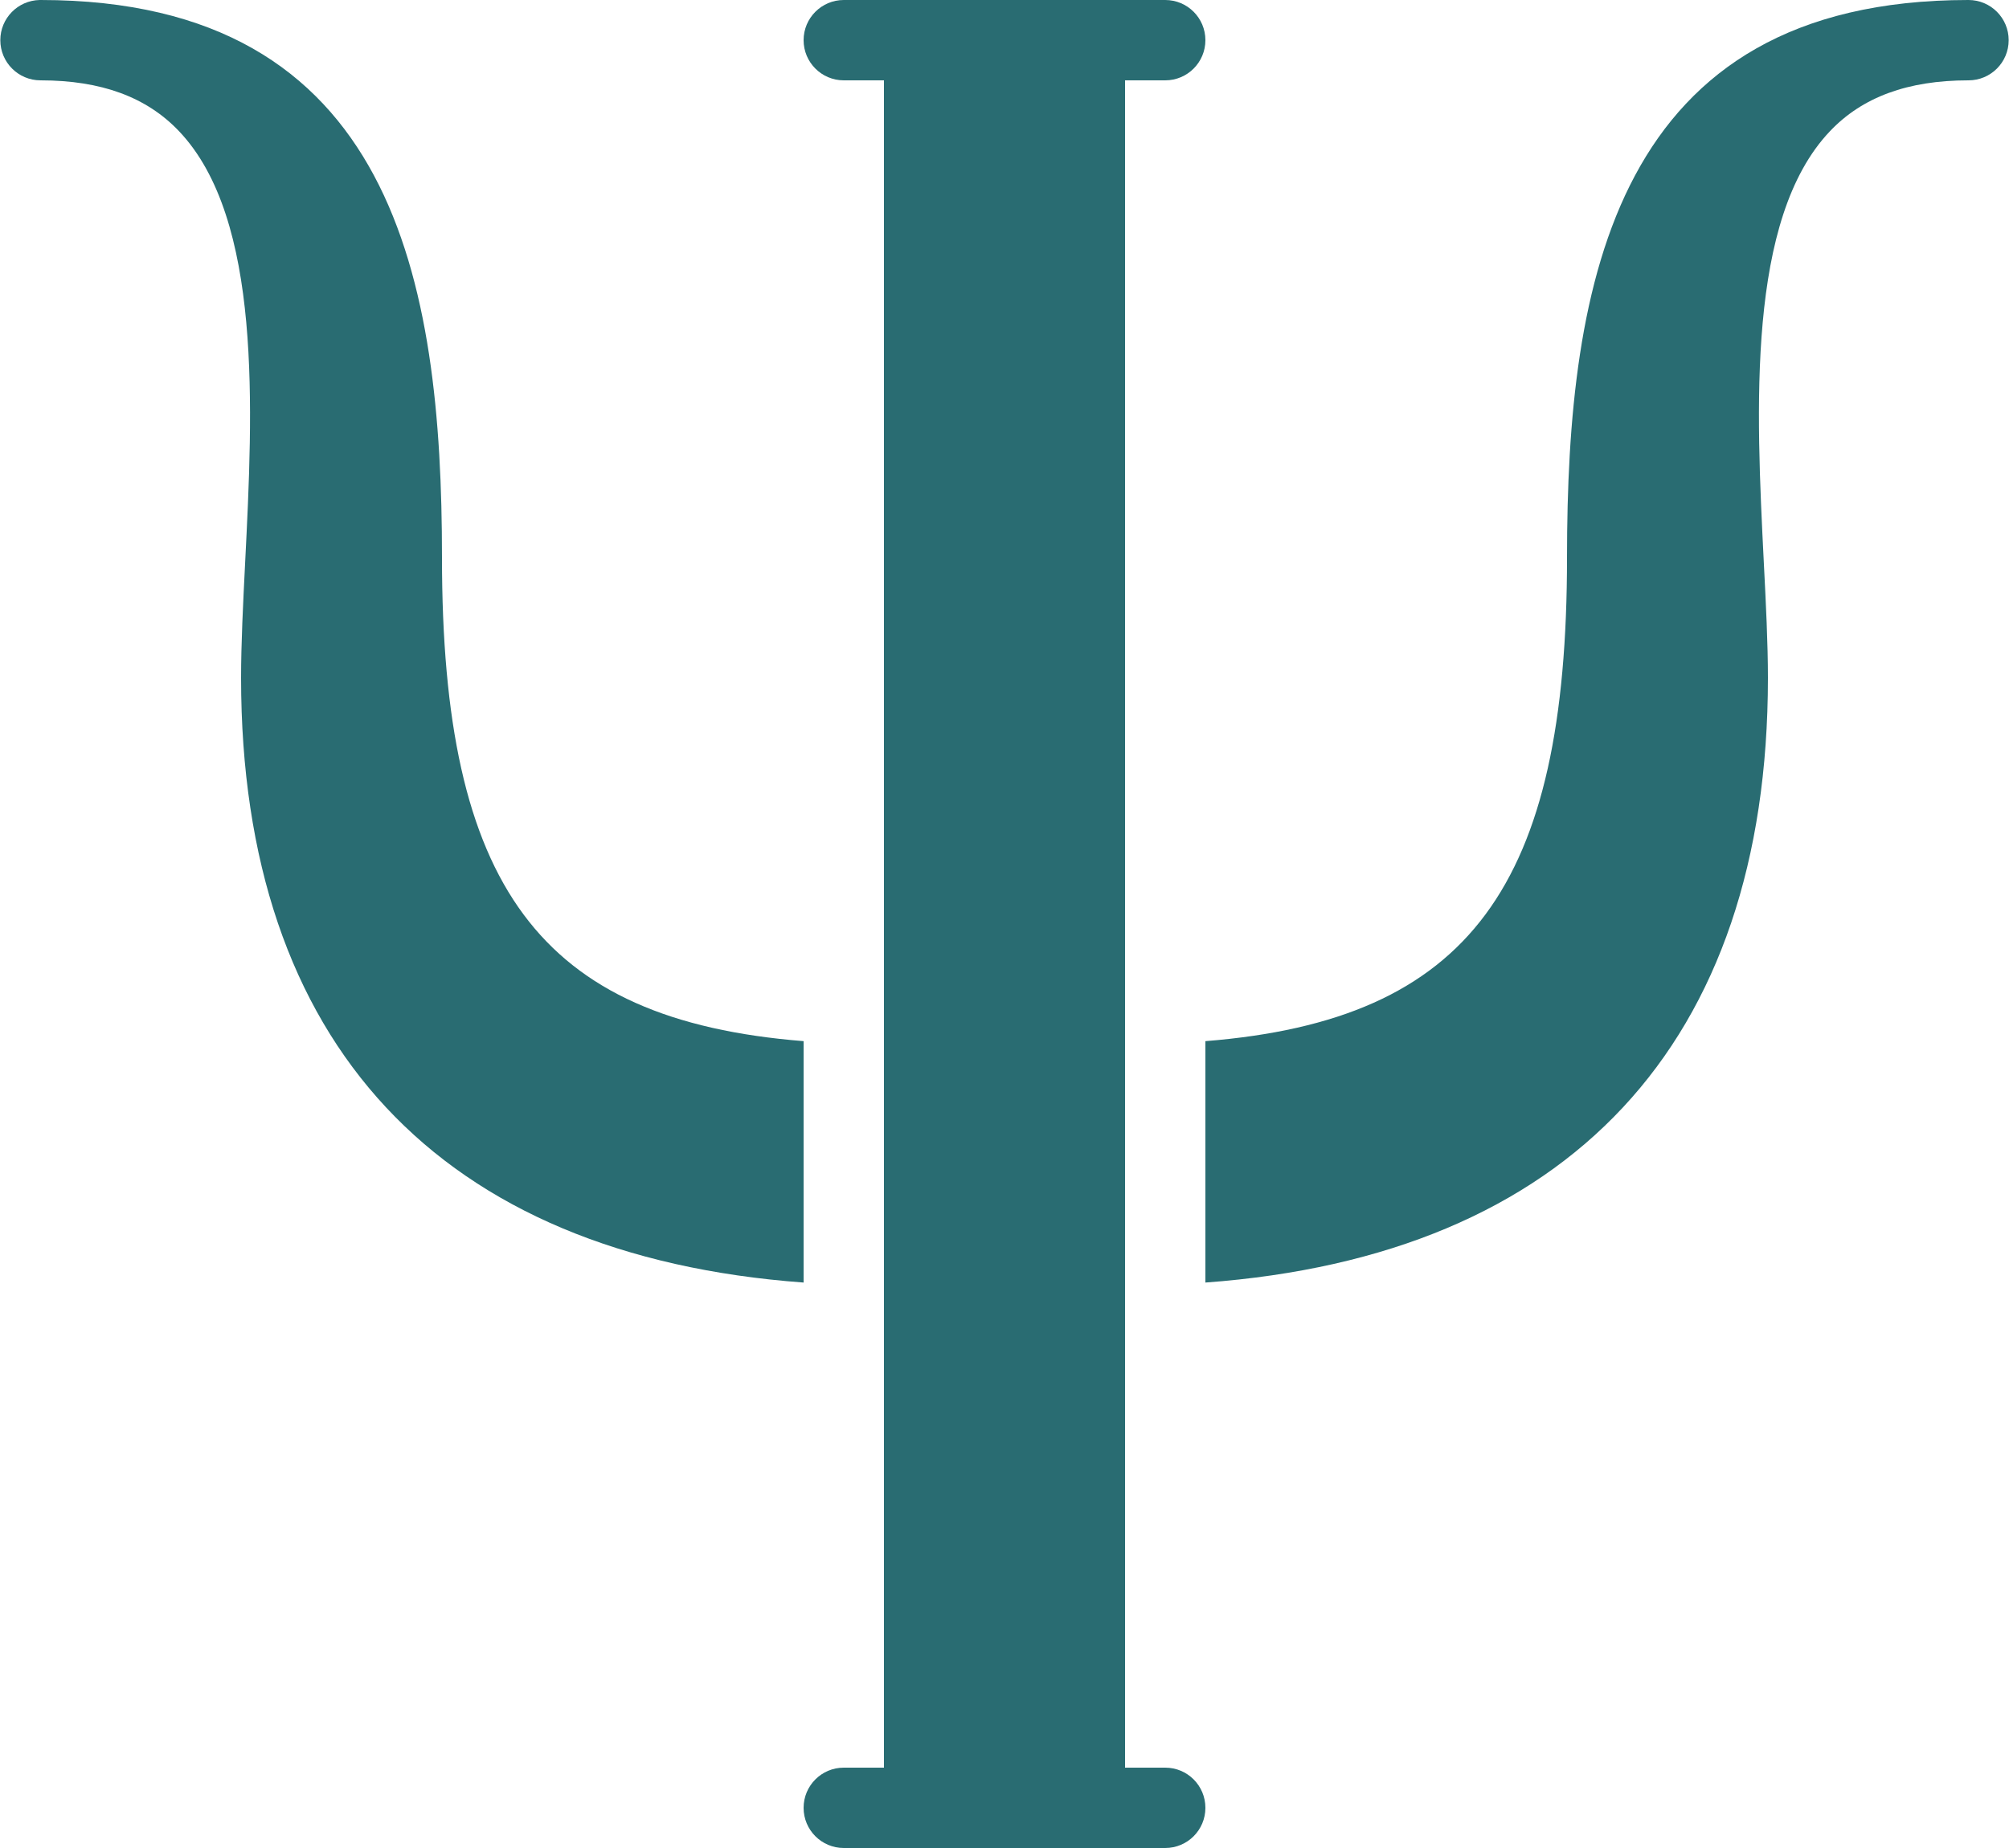<?xml version="1.0" encoding="UTF-8" standalone="no"?><svg xmlns="http://www.w3.org/2000/svg" xmlns:xlink="http://www.w3.org/1999/xlink" fill="#296c72" height="46" preserveAspectRatio="xMidYMid meet" version="1" viewBox="0.0 2.0 50.0 46.0" width="50" zoomAndPan="magnify"><g id="change1_1"><path d="M29,46h-1V4h1c0.553,0,1-0.448,1-1s-0.447-1-1-1h-8c-0.552,0-1,0.448-1,1s0.448,1,1,1h1v42h-1c-0.552,0-1,0.447-1,1 s0.448,1,1,1h8c0.553,0,1-0.447,1-1S29.553,46,29,46z" fill="inherit"/></g><g id="change1_2"><path d="M48.992,2c0,0-0.005,0-0.006,0s-0.001,0-0.001,0C40.187,2.003,39,9.016,39,15.875c0,8.168-2.411,11.516-9,12.041v6.009 c9.047-0.665,14-5.947,14-15.05c0-0.861-0.049-1.837-0.102-2.87c-0.191-3.812-0.431-8.555,1.646-10.739 C46.352,4.415,47.479,4.001,48.986,4c0.002,0,0.004,0,0.006,0c0.553,0,1-0.448,1-1S49.545,2,48.992,2z" fill="inherit"/></g><g id="change1_3"><path d="M20,27.916c-6.589-0.525-9-3.873-9-12.041C11,9.016,9.813,2.003,1.015,2c0,0,0,0,0,0s0,0,0,0C1.012,2,1.01,2,1.008,2 c-0.006,0-0.012-0.001-0.02,0c-0.543,0.011-0.98,0.454-0.98,1c0,0.552,0.448,1,1,1C1.009,4,1.01,4,1.012,4c0,0,0.001,0,0.002,0 c1.508,0.001,2.634,0.415,3.442,1.266c2.076,2.185,1.837,6.928,1.645,10.739C6.049,17.038,6,18.014,6,18.875 c0,9.103,4.953,14.385,14,15.05V27.916z" fill="inherit"/></g></svg>